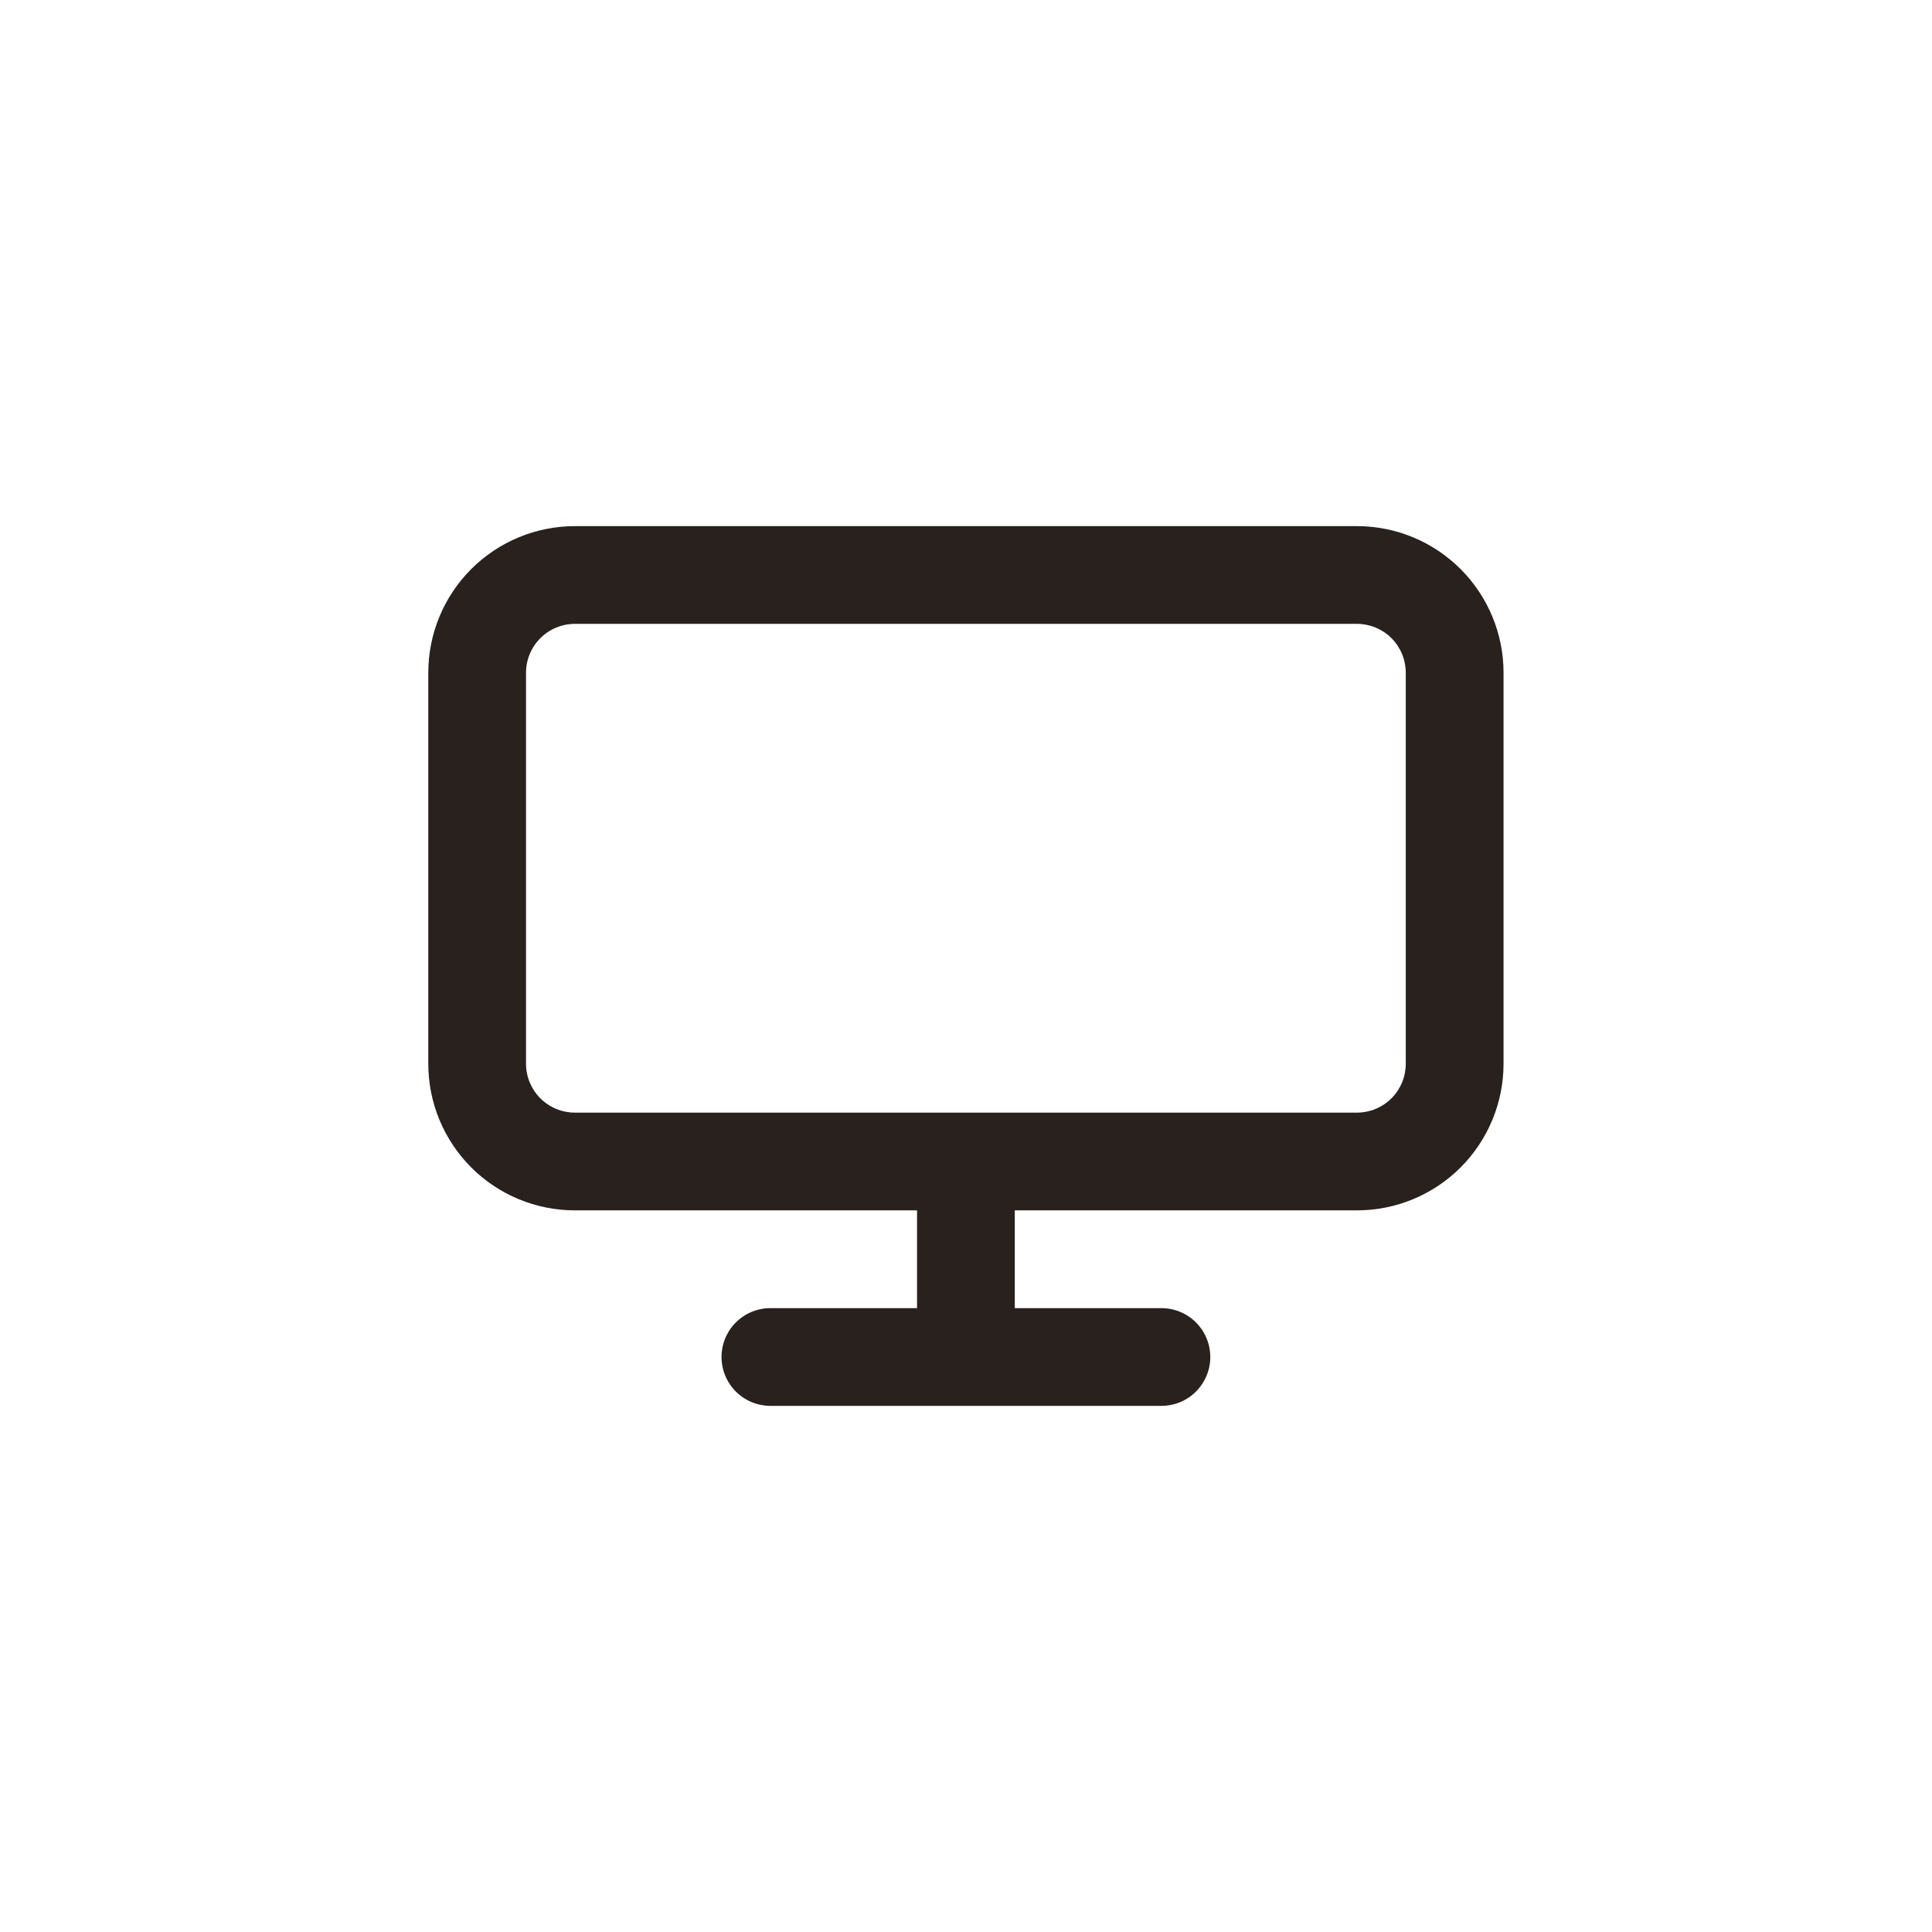 <?xml version="1.0" encoding="UTF-8"?> <svg xmlns="http://www.w3.org/2000/svg" width="56" height="56" viewBox="0 0 56 56" fill="none"><rect width="56" height="56" fill="white"></rect><path fill-rule="evenodd" clip-rule="evenodd" d="M26.581 35.083H16.664C15.537 35.083 14.456 34.636 13.659 33.839C12.862 33.041 12.414 31.96 12.414 30.833V19.5C12.414 18.373 12.862 17.292 13.659 16.495C14.456 15.698 15.537 15.25 16.664 15.25H39.331C40.458 15.25 41.539 15.698 42.336 16.495C43.133 17.292 43.581 18.373 43.581 19.5V30.833C43.581 31.96 43.133 33.041 42.336 33.839C41.539 34.636 40.458 35.083 39.331 35.083H29.414V37.917H33.664C34.04 37.917 34.4 38.066 34.666 38.332C34.931 38.597 35.081 38.958 35.081 39.333C35.081 39.709 34.931 40.069 34.666 40.335C34.4 40.601 34.04 40.75 33.664 40.75H22.331C21.955 40.75 21.595 40.601 21.329 40.335C21.063 40.069 20.914 39.709 20.914 39.333C20.914 38.958 21.063 38.597 21.329 38.332C21.595 38.066 21.955 37.917 22.331 37.917H26.581V35.083ZM16.664 18.083H39.331C39.706 18.083 40.067 18.233 40.333 18.498C40.598 18.764 40.747 19.124 40.747 19.5V30.833C40.747 31.209 40.598 31.569 40.333 31.835C40.067 32.101 39.706 32.25 39.331 32.25H16.664C16.288 32.25 15.928 32.101 15.662 31.835C15.397 31.569 15.247 31.209 15.247 30.833V19.5C15.247 19.124 15.397 18.764 15.662 18.498C15.928 18.233 16.288 18.083 16.664 18.083Z" fill="#28211E"></path></svg> 